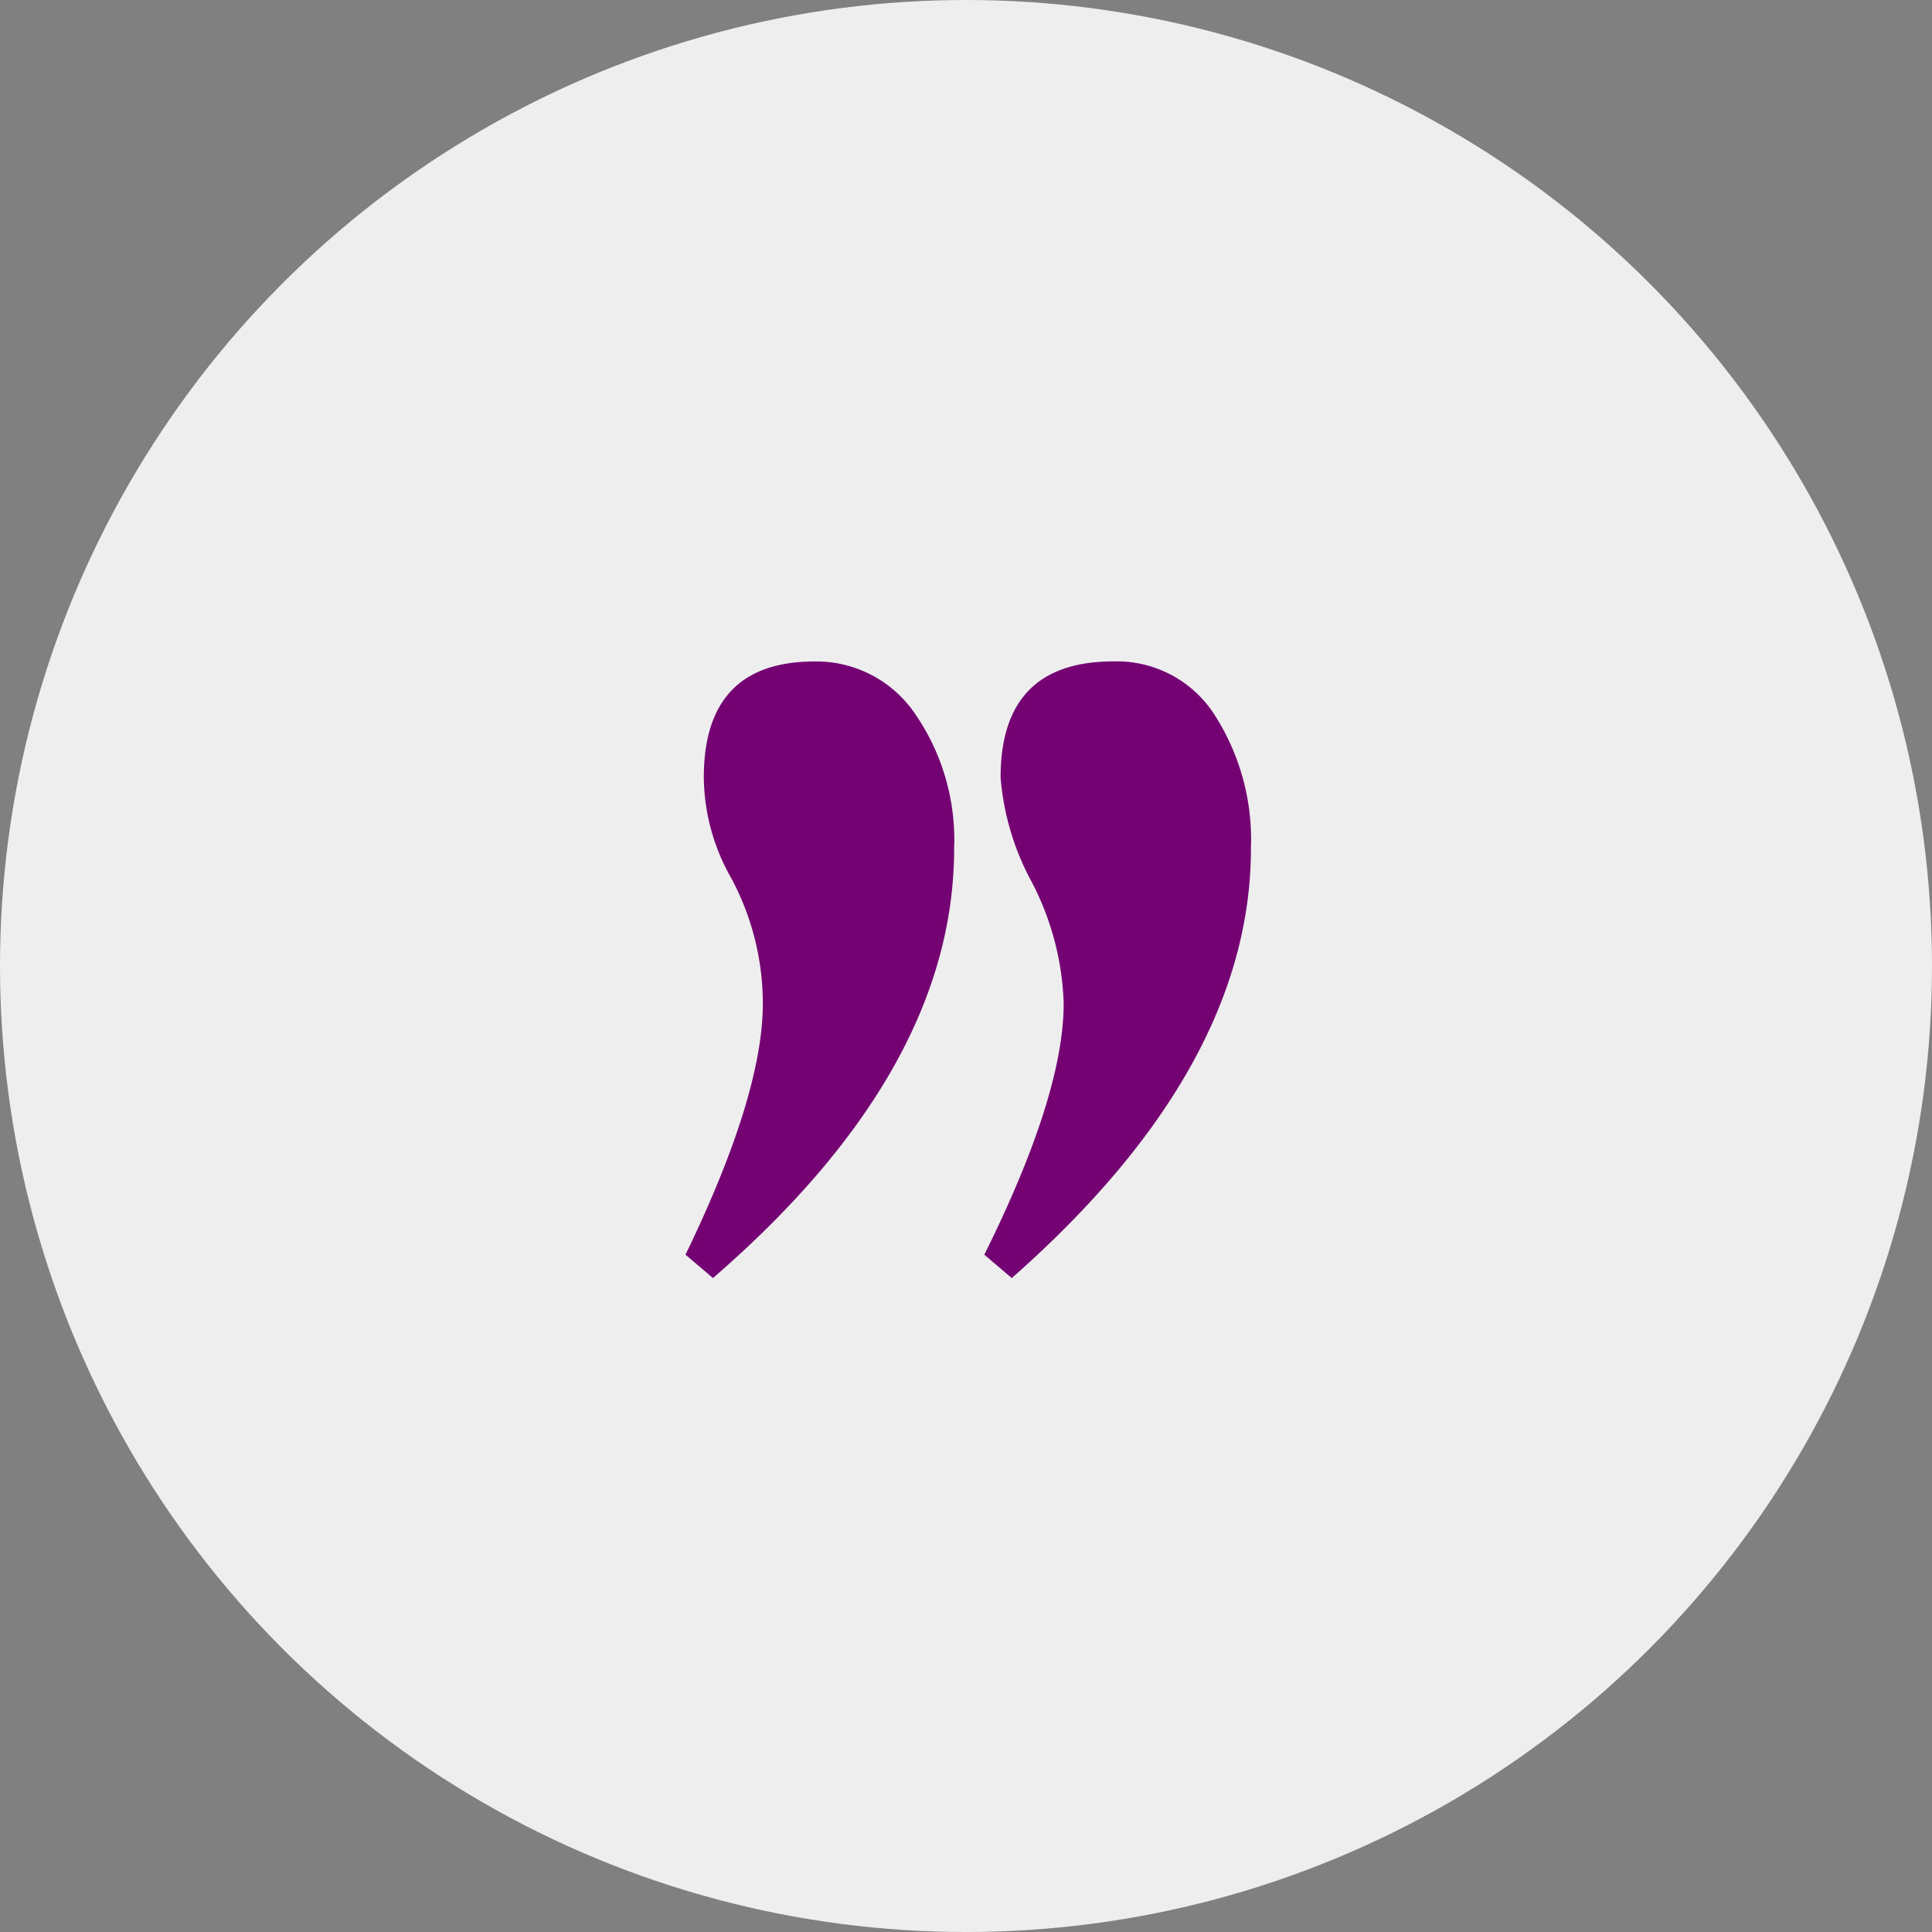 <svg xmlns="http://www.w3.org/2000/svg" width="89" height="89" viewBox="0 0 89 89"><rect x="0" y="0" width="89" height="89" fill="#808080" stroke="none"/><g id="Group_15720" data-name="Group 15720" transform="translate(-1224 -538)"><circle id="Ellipse_32" data-name="Ellipse 32" cx="44.5" cy="44.5" r="44.5" transform="translate(1224 538)" fill="#eee"></circle><path id="Path_9946" data-name="Path 9946" d="M-7.375-59.906q0,10.078-11.016,19.781L-19.656-41.2Q-16-48.562-16-52.781a12.957,12.957,0,0,0-1.453-5.555,12.072,12.072,0,0,1-1.453-4.852q0-5.344,5.2-5.344a5.346,5.346,0,0,1,4.641,2.438A10.628,10.628,0,0,1-7.375-59.906Zm-13.672,0q0,10.172-11.109,19.781L-33.422-41.2q3.563-7.359,3.563-11.578a12.237,12.237,0,0,0-1.453-5.766,9.526,9.526,0,0,1-1.266-4.641q0-5.344,5.109-5.344a5.5,5.5,0,0,1,4.641,2.438A10.216,10.216,0,0,1-21.047-59.906Z" transform="translate(1289 637)" fill="#740273"></path></g></svg>